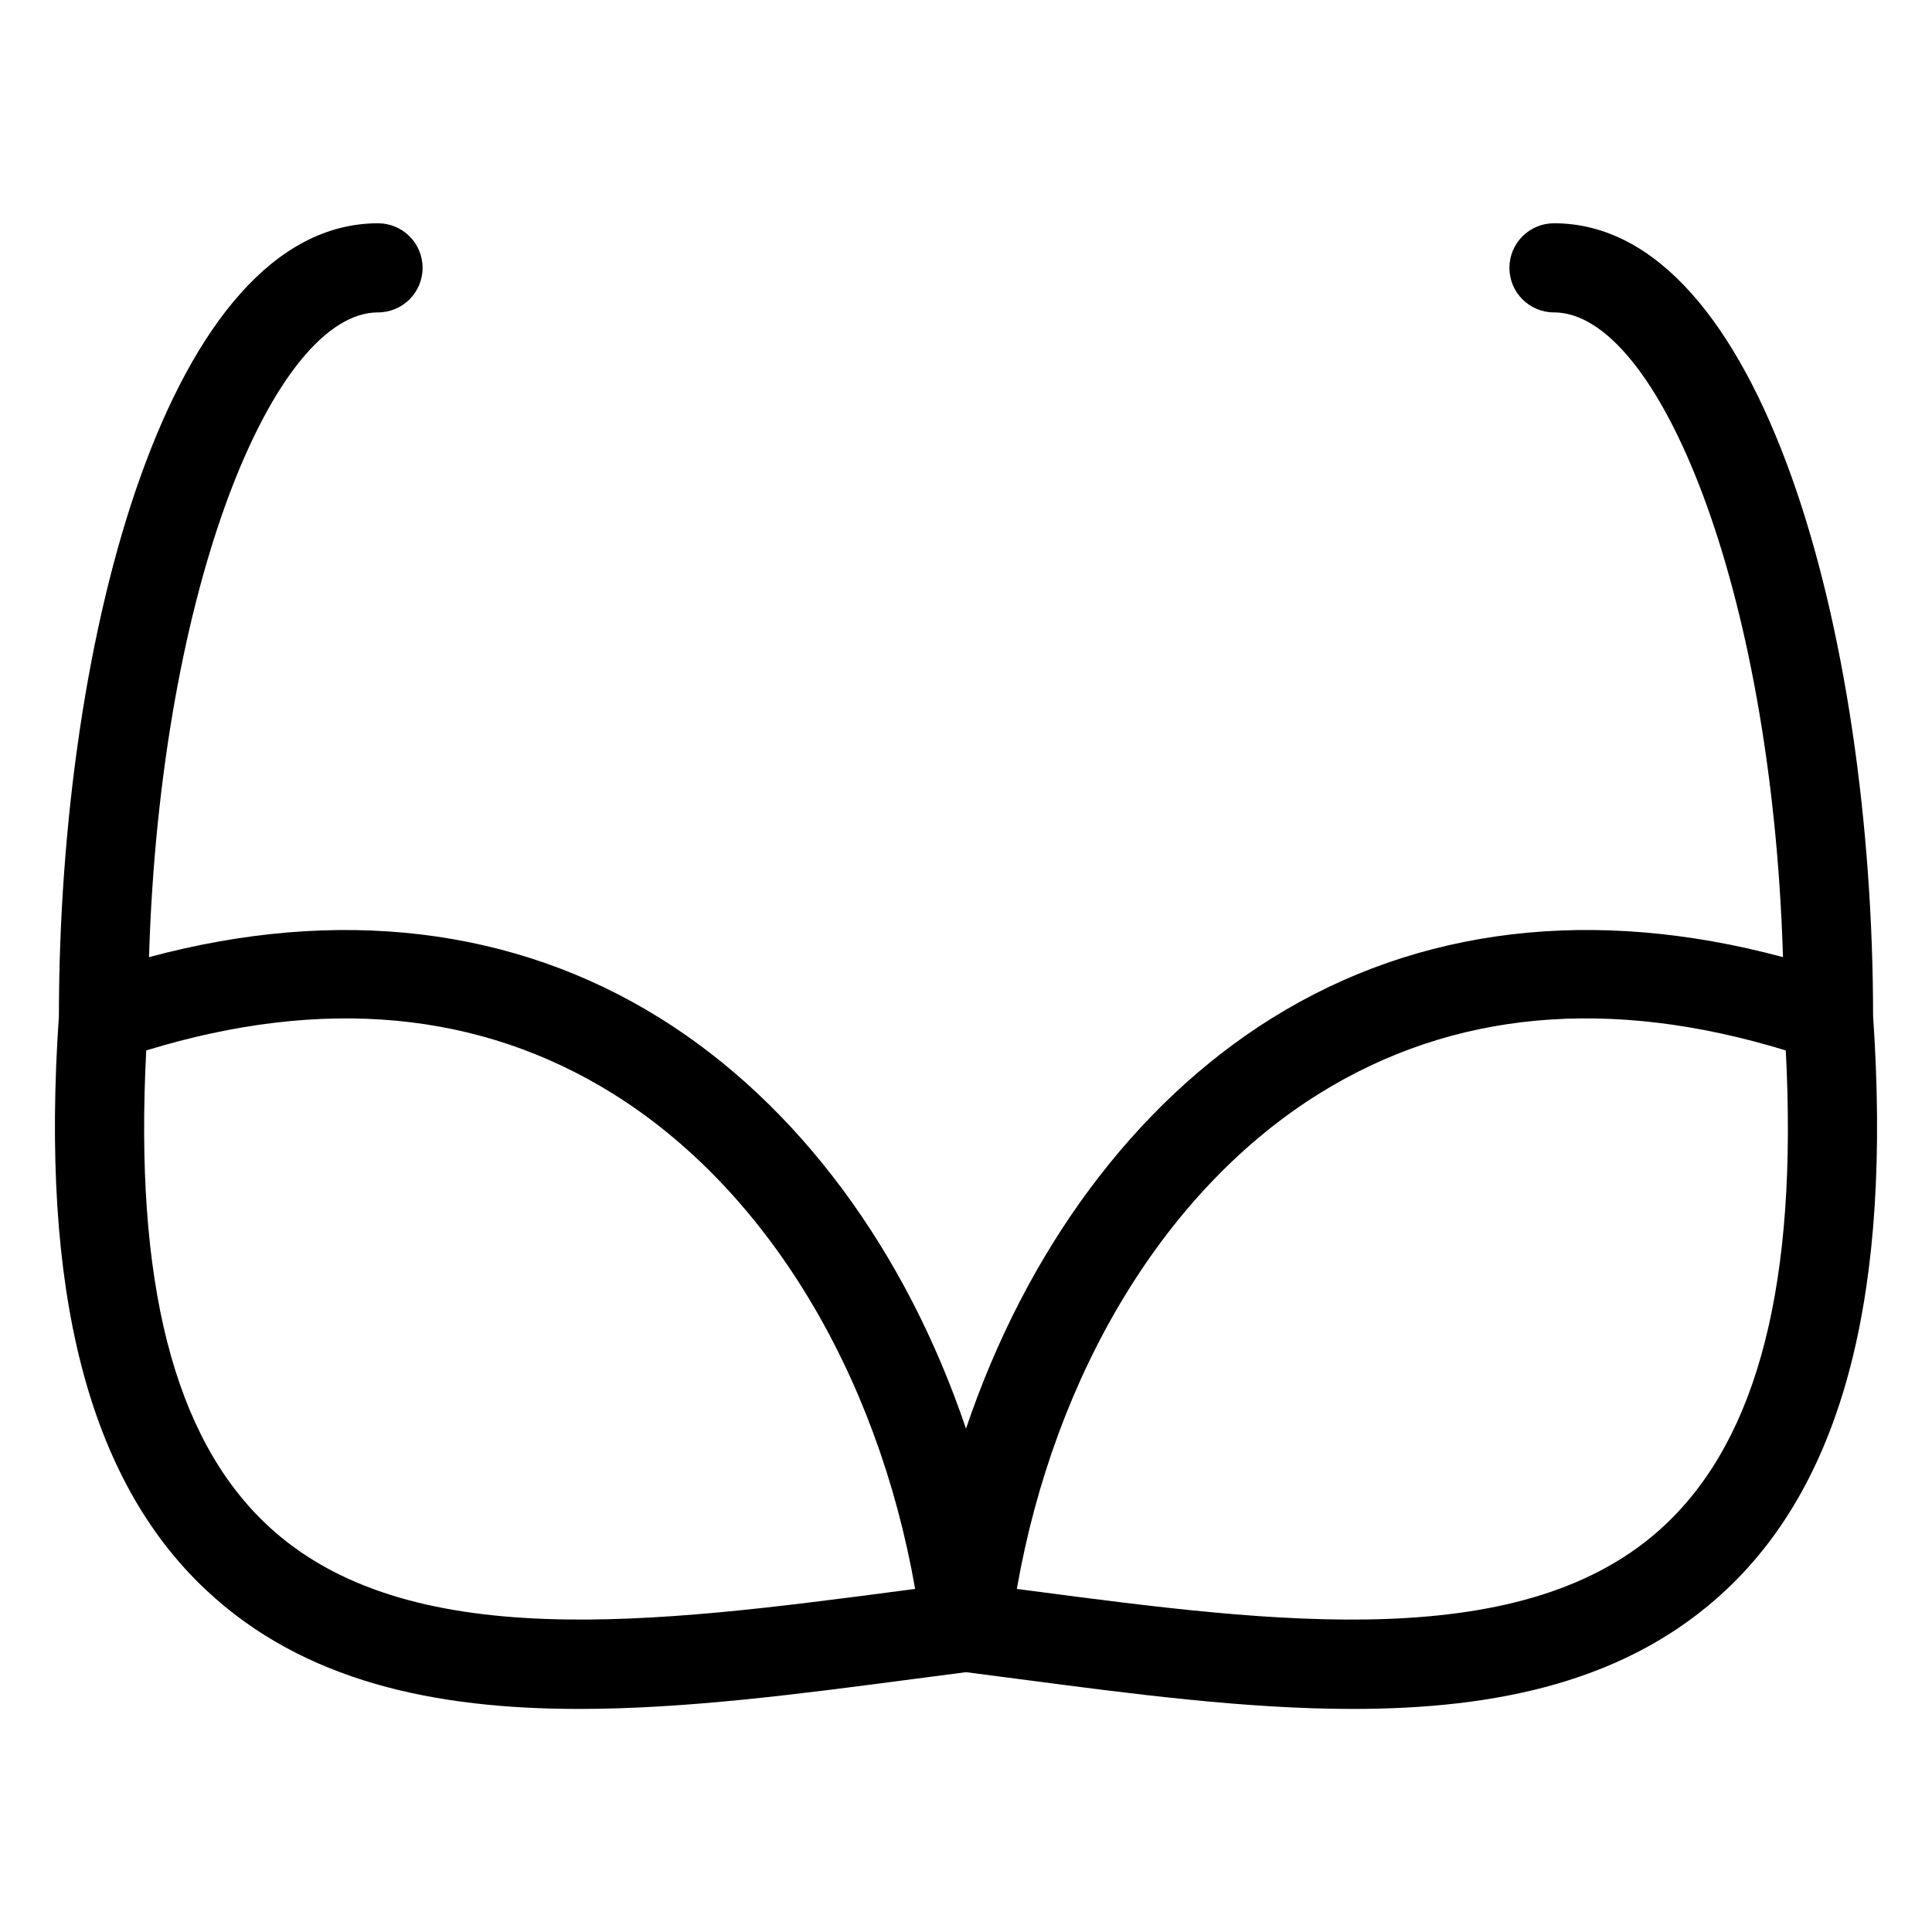 <?xml version="1.0" encoding="UTF-8"?>
<!-- Uploaded to: SVG Repo, www.svgrepo.com, Generator: SVG Repo Mixer Tools -->
<svg fill="#000000" width="800px" height="800px" version="1.1" viewBox="144 144 512 512" xmlns="http://www.w3.org/2000/svg">
 <path d="m640.39 413.3c-0.062-101.93-29.695-210.13-84.57-210.13-6.519 0-11.809 5.281-11.809 11.809 0 6.527 5.289 11.809 11.809 11.809 27.324 0 57.688 72.051 60.691 170.86-50.043-13.445-96.582-8.016-135.37 16.129-36.676 22.82-65.258 61.789-81.145 108.84-15.879-47.051-44.445-86-81.129-108.83-38.777-24.137-85.316-29.582-135.38-16.137 3-98.801 33.379-170.86 60.691-170.86 6.527 0 11.809-5.281 11.809-11.809 0-6.527-5.281-11.809-11.809-11.809-54.859 0-84.5 108.14-84.57 210.06-5 72.98 7.731 122.74 38.926 152.07 25.898 24.355 60.75 31.582 98.961 31.582 28.285 0 58.402-3.961 88.098-7.863l14.41-1.875 14.383 1.867c29.699 3.906 59.836 7.871 88.129 7.871 38.203 0 73.051-7.227 98.953-31.582 31.176-29.324 43.914-79.051 38.922-152zm-257.86 152.3c-64.363 8.445-130.89 17.207-167.8-17.516-24.711-23.23-35.164-64.449-31.977-125.71 46.793-14.328 88.363-10.508 123.64 11.445 40.621 25.285 70.055 73.801 80.129 131.26zm202.75-17.508c-36.902 34.707-103.46 25.969-167.82 17.508l-3.992-0.52c10.086-57.465 39.527-105.99 80.152-131.27 35.289-21.965 76.855-25.766 123.63-11.43 3.199 61.27-7.254 102.47-31.973 125.71z"/>
</svg>